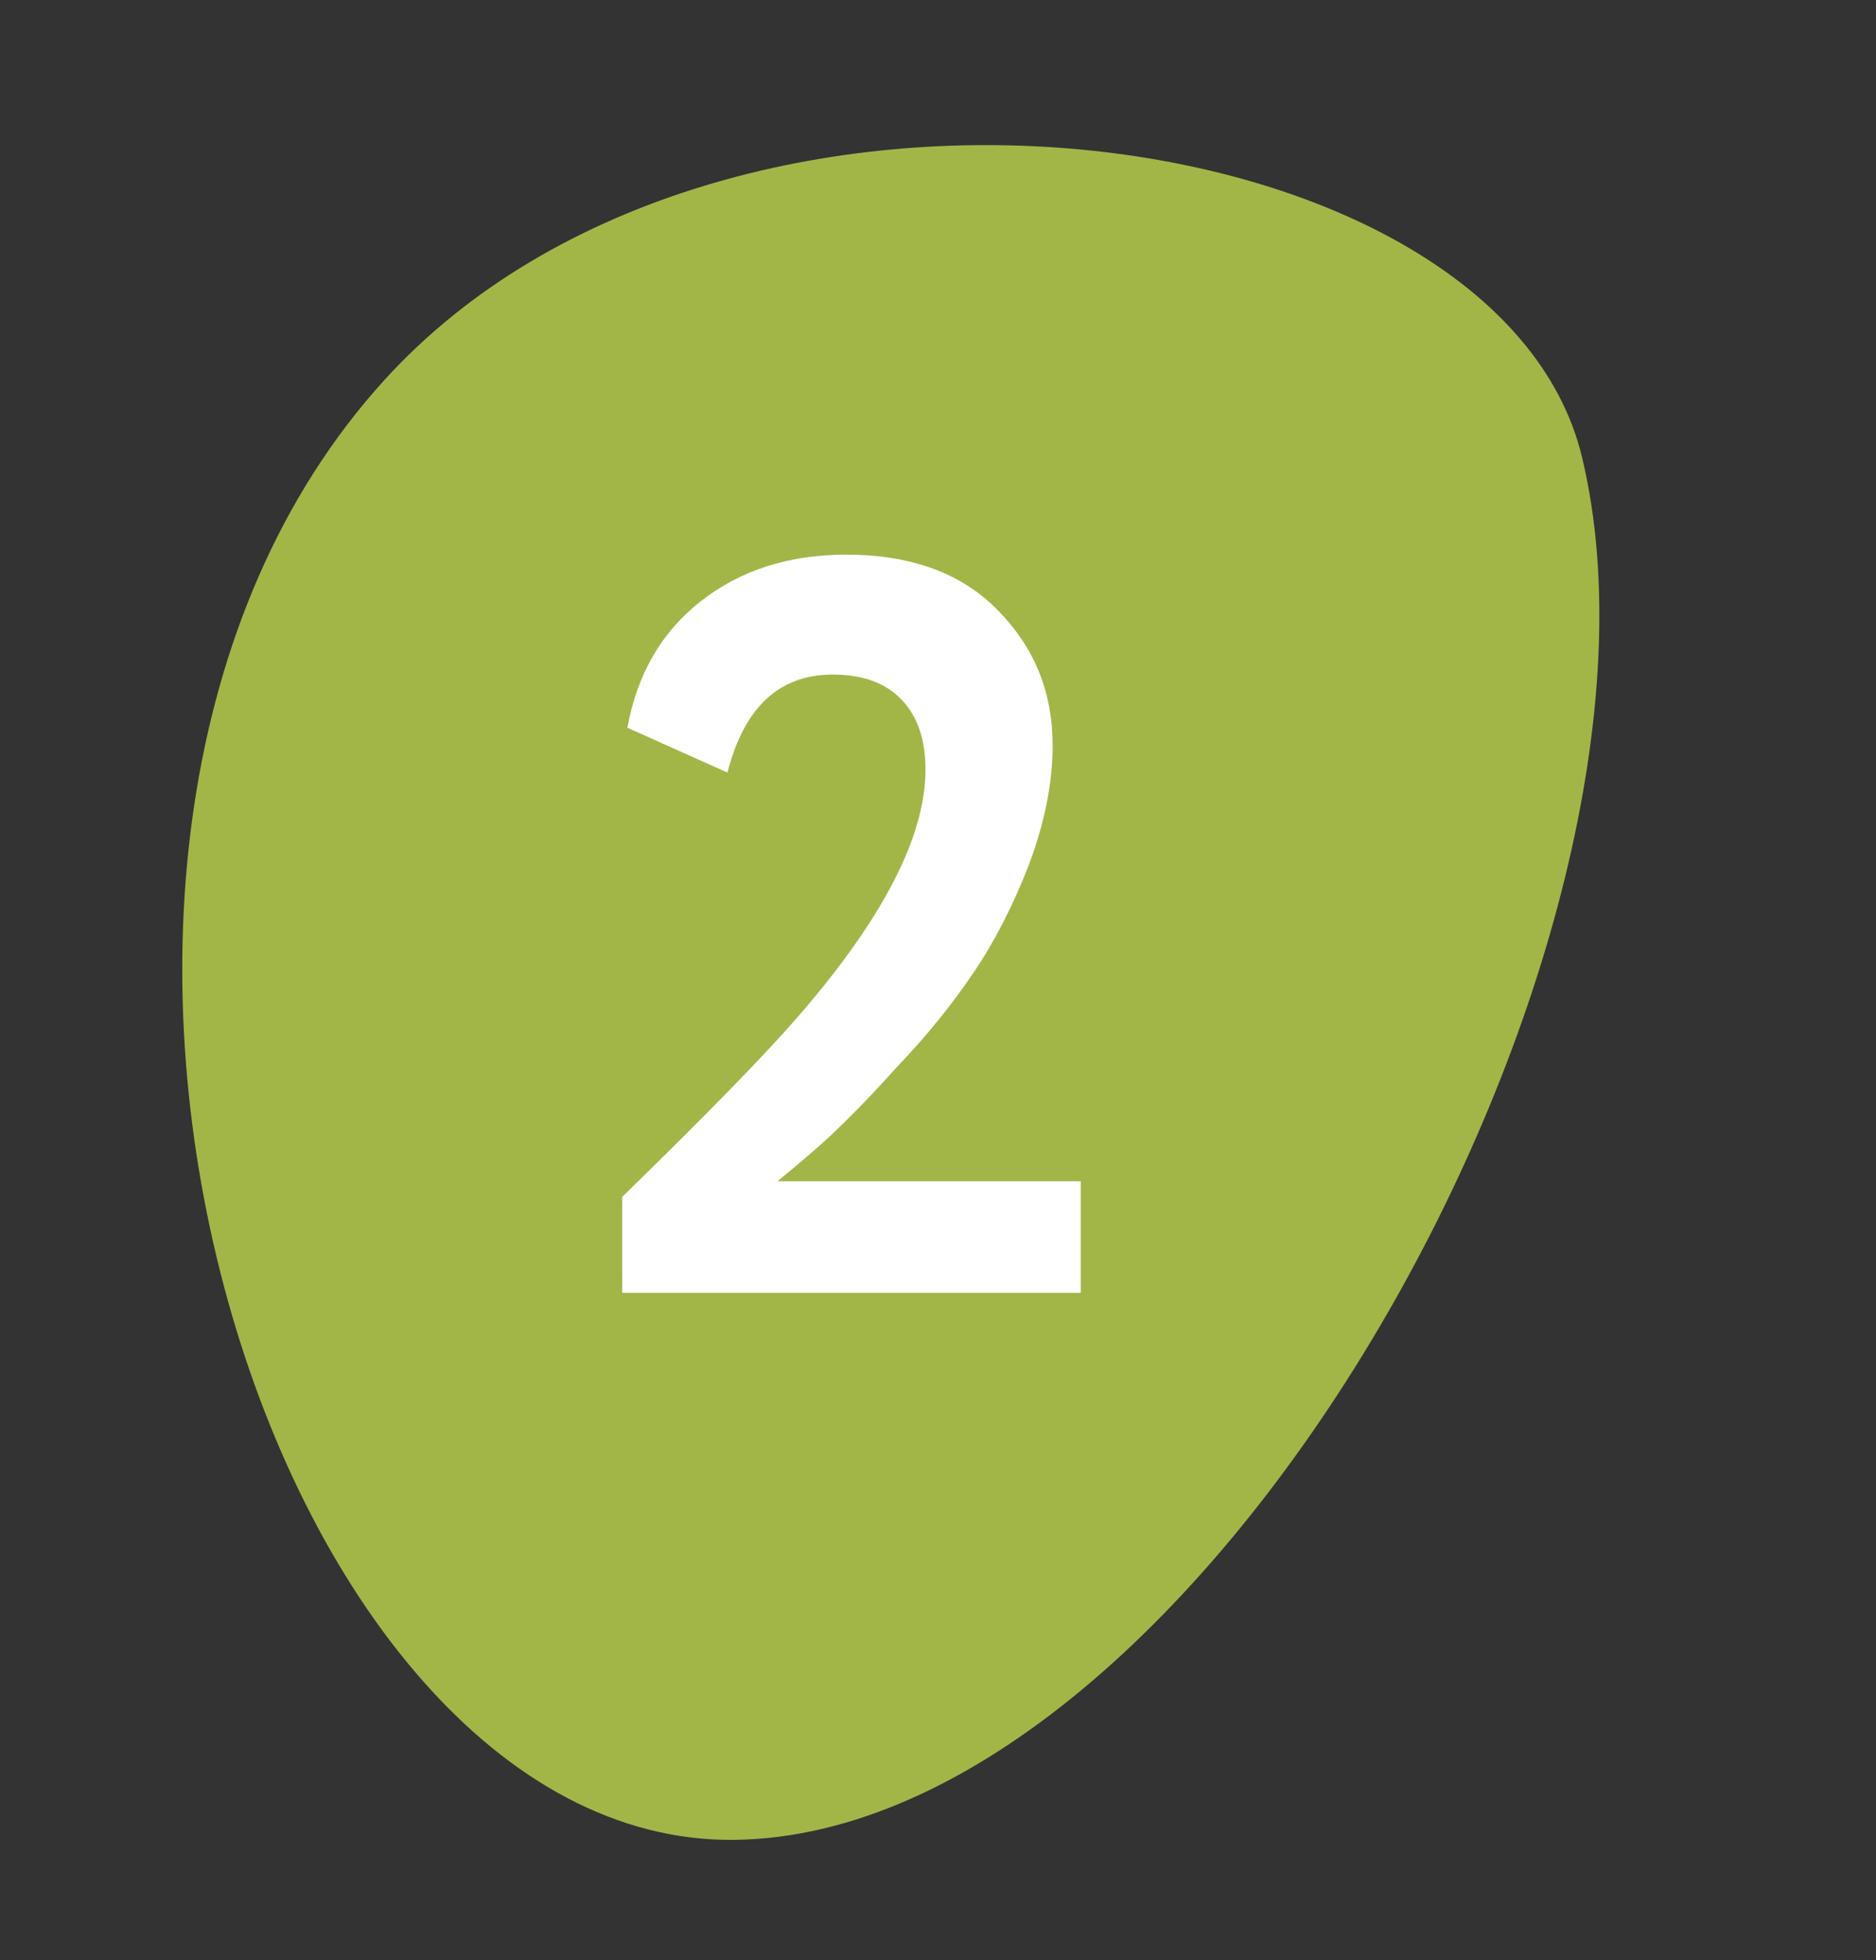 <?xml version="1.0" encoding="UTF-8"?> <svg xmlns="http://www.w3.org/2000/svg" width="45" height="47" viewBox="0 0 45 47" fill="none"><rect x="0" y="0" width="45" height="47" fill="#333333" stroke="none"/> <path d="M9.225 9.108C17.365 0.165 35.968 2.699 37.949 10.965C40.746 22.634 28.896 43.984 17.616 44.117C6.336 44.25 -0.949 20.288 9.225 9.108Z" fill="#A2B648"></path> <path d="M25.925 31H14.925V28.7C16.942 26.733 18.333 25.308 19.1 24.425C21.167 22.058 22.2 20.067 22.2 18.45C22.2 17.733 22.008 17.175 21.625 16.775C21.242 16.375 20.692 16.175 19.975 16.175C18.692 16.175 17.85 16.958 17.45 18.525L15.05 17.45C15.283 16.167 15.867 15.158 16.8 14.425C17.75 13.675 18.917 13.3 20.3 13.3C21.867 13.3 23.083 13.75 23.95 14.65C24.817 15.533 25.25 16.608 25.25 17.875C25.25 18.775 25.058 19.733 24.675 20.75C24.292 21.733 23.85 22.592 23.35 23.325C22.833 24.092 22.225 24.842 21.525 25.575C20.925 26.242 20.375 26.808 19.875 27.275C19.625 27.508 19.217 27.858 18.65 28.325H25.925V31Z" fill="white"></path> </svg> 